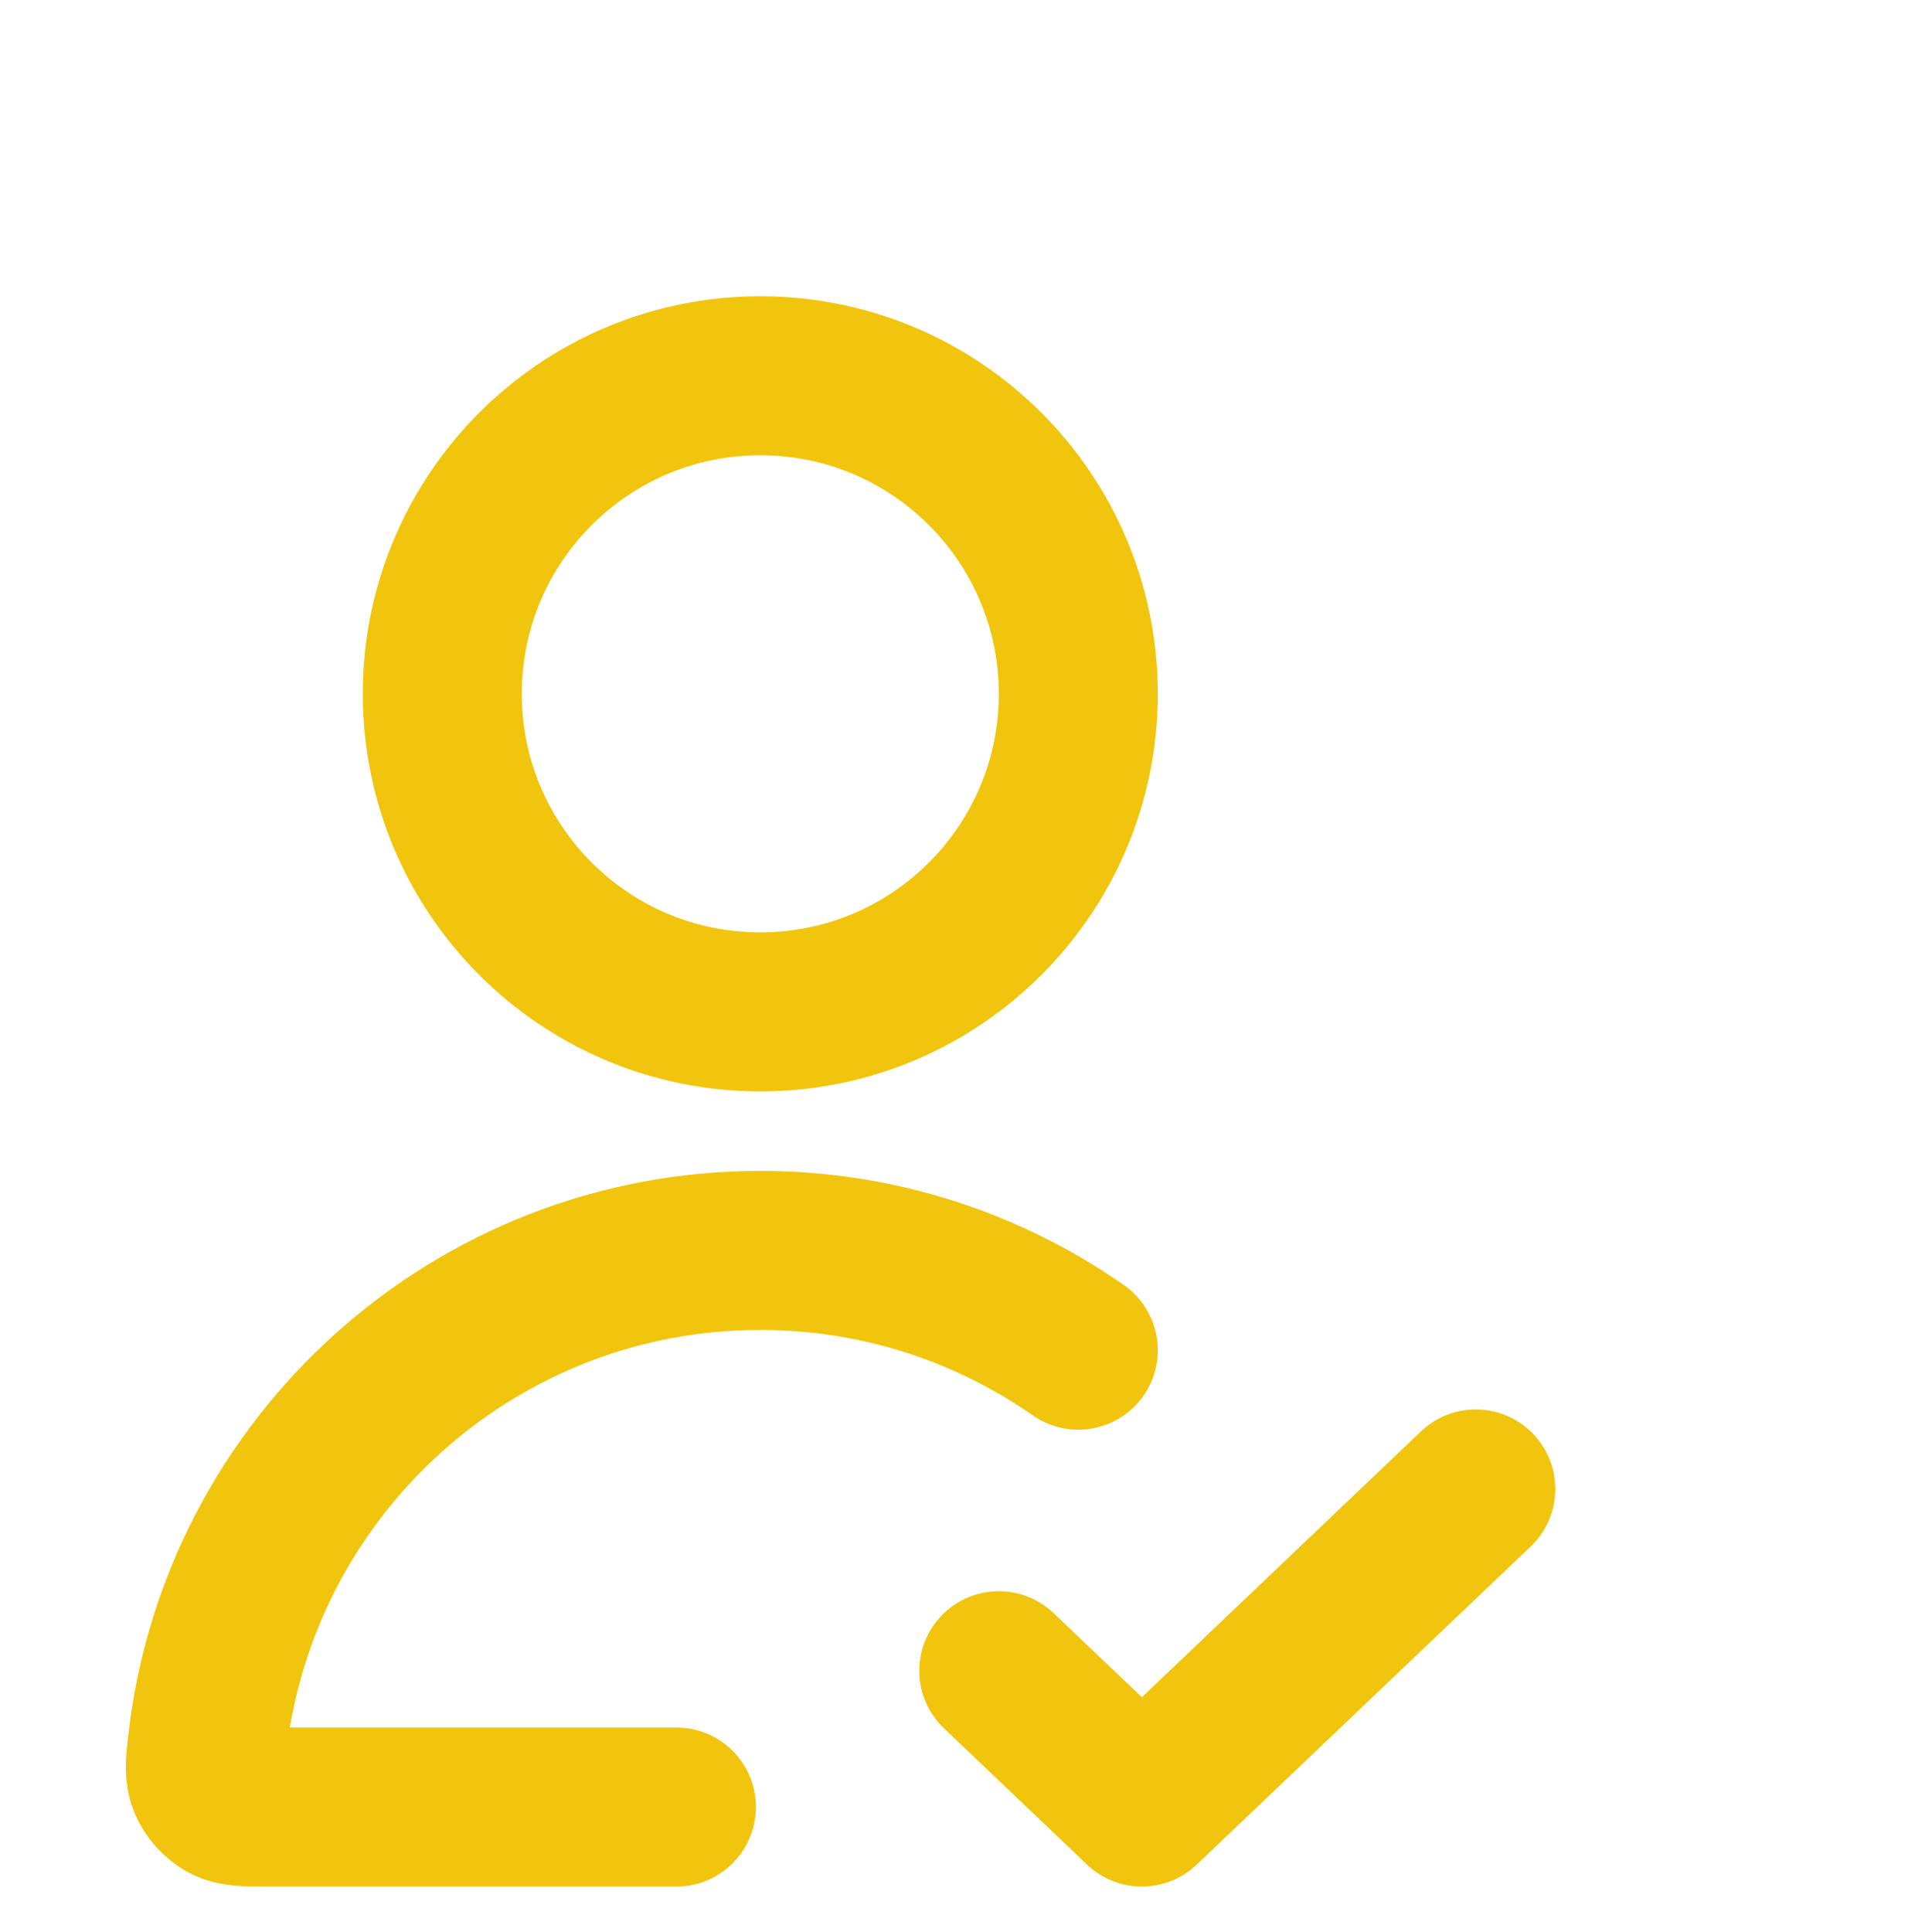 <svg width="80" height="81" viewBox="0 0 80 81" fill="none" xmlns="http://www.w3.org/2000/svg">
<g filter="url(#filter0_ii_89_2705)">
<path d="M50 51.814C46.22 49.178 41.624 47.632 36.666 47.632C24.68 47.632 14.805 56.669 13.483 68.302C13.39 69.126 13.343 69.537 13.507 69.935C13.642 70.26 13.933 70.586 14.241 70.757C14.617 70.965 15.078 70.965 16 70.965H33.149M46.666 65.251L52.666 70.965L66.666 57.632M50 24.298C50 31.662 44.03 37.632 36.666 37.632C29.303 37.632 23.333 31.662 23.333 24.298C23.333 16.934 29.303 10.965 36.666 10.965C44.03 10.965 50 16.934 50 24.298Z" stroke="#F1C50D" stroke-width="6.667" stroke-linecap="round" stroke-linejoin="round"/>
</g>
<defs>
<filter id="filter0_ii_89_2705" x="5.278" y="7.632" width="64.722" height="71.454" filterUnits="userSpaceOnUse" color-interpolation-filters="sRGB">
<feFlood flood-opacity="0" result="BackgroundImageFix"/>
<feBlend mode="normal" in="SourceGraphic" in2="BackgroundImageFix" result="shape"/>
<feColorMatrix in="SourceAlpha" type="matrix" values="0 0 0 0 0 0 0 0 0 0 0 0 0 0 0 0 0 0 127 0" result="hardAlpha"/>
<feOffset/>
<feGaussianBlur stdDeviation="1.197"/>
<feComposite in2="hardAlpha" operator="arithmetic" k2="-1" k3="1"/>
<feColorMatrix type="matrix" values="0 0 0 0 1 0 0 0 0 1 0 0 0 0 1 0 0 0 0.3 0"/>
<feBlend mode="normal" in2="shape" result="effect1_innerShadow_89_2705"/>
<feColorMatrix in="SourceAlpha" type="matrix" values="0 0 0 0 0 0 0 0 0 0 0 0 0 0 0 0 0 0 127 0" result="hardAlpha"/>
<feOffset dx="-4.788" dy="4.788"/>
<feGaussianBlur stdDeviation="4.788"/>
<feComposite in2="hardAlpha" operator="arithmetic" k2="-1" k3="1"/>
<feColorMatrix type="matrix" values="0 0 0 0 1 0 0 0 0 1 0 0 0 0 1 0 0 0 0.25 0"/>
<feBlend mode="normal" in2="effect1_innerShadow_89_2705" result="effect2_innerShadow_89_2705"/>
</filter>
</defs>
</svg>
